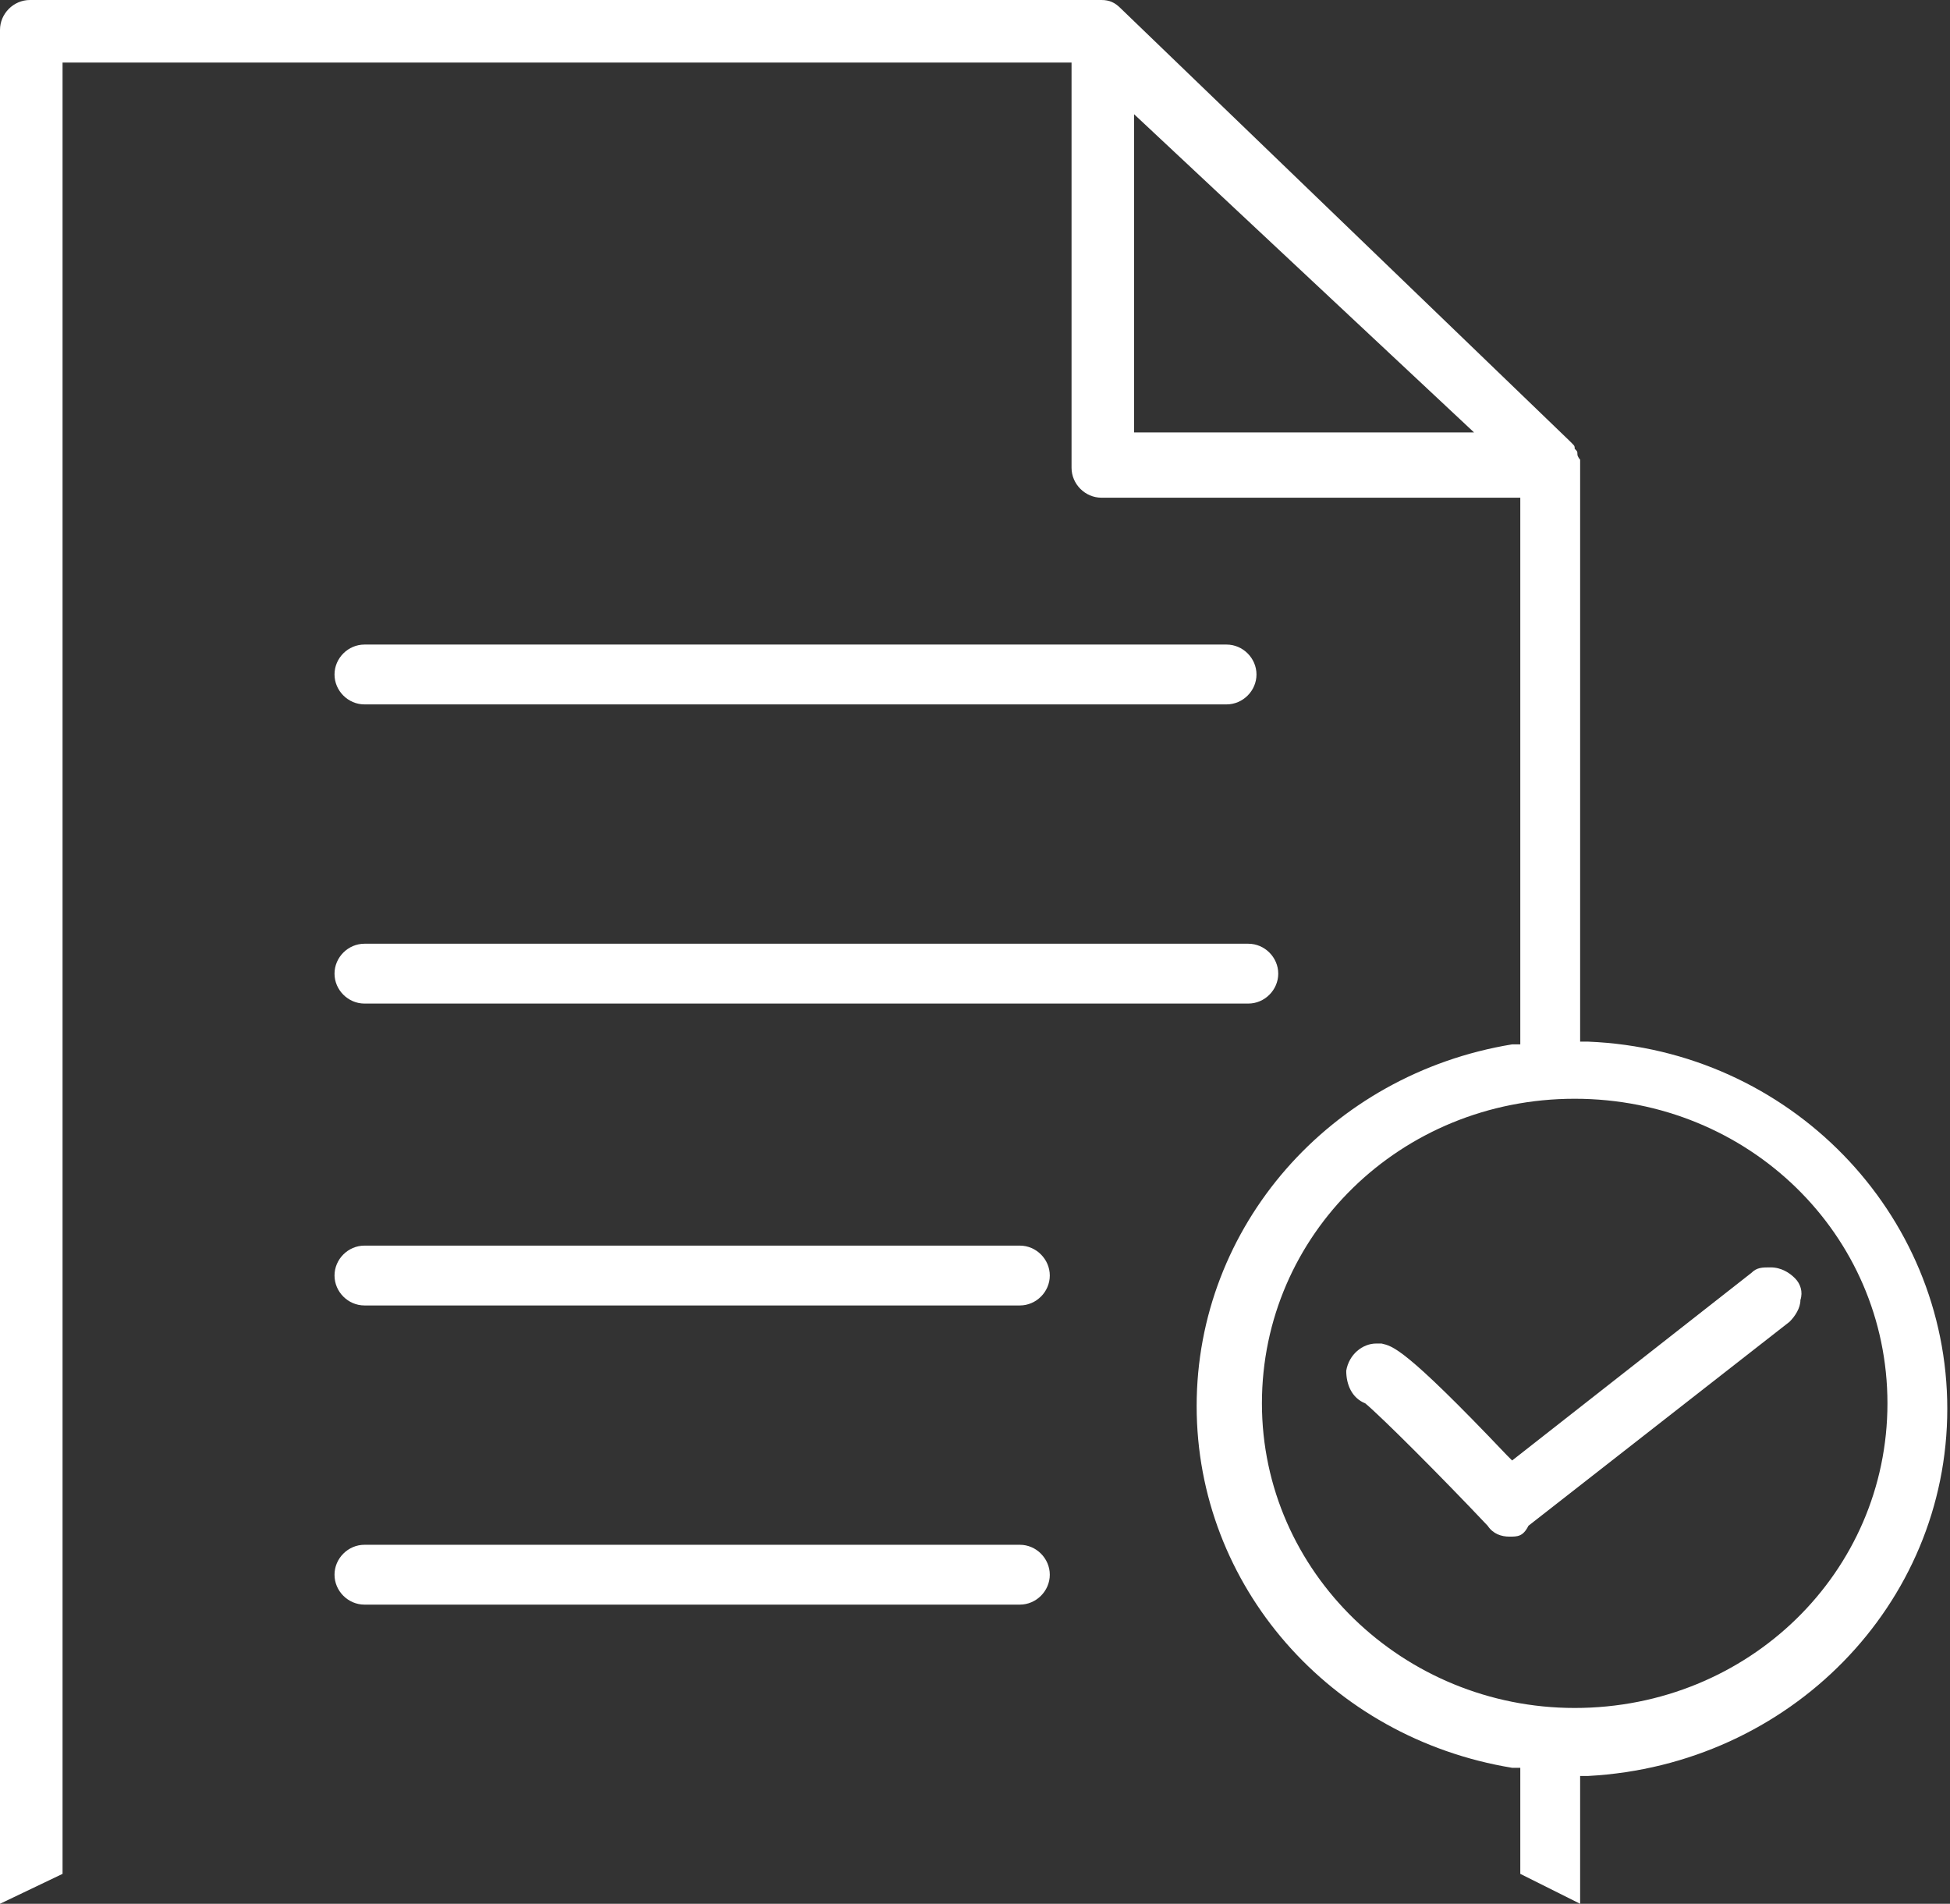 <?xml version="1.0" encoding="utf-8"?>
<!-- Generator: Adobe Illustrator 23.0.1, SVG Export Plug-In . SVG Version: 6.00 Build 0)  -->
<svg version="1.1" id="Layer_1" xmlns="http://www.w3.org/2000/svg" xmlns:xlink="http://www.w3.org/1999/xlink" x="0px" y="0px"
	 width="71.7px" height="70px" viewBox="0 0 71.7 70" enable-background="new 0 0 71.7 70" xml:space="preserve">
<rect x="0" y="0" width="71.7" height="70" fill="#333333" stroke="none"/>
<g>
	<path fill="#FFFFFF" d="M55.5,56.5c-0.3,0-0.6-0.1-0.8-0.4c-1.7-1.8-3.9-4-4.5-4.5l0,0l0,0c-0.5-0.2-0.7-0.7-0.7-1.2
		c0.1-0.6,0.6-1,1.1-1c0.1,0,0.1,0,0.2,0c0.4,0.1,0.8,0.1,4.6,4.1l0.2,0.2l8.8-6.9c0.2-0.2,0.4-0.2,0.7-0.2c0.4,0,0.7,0.2,0.9,0.4
		c0.2,0.2,0.3,0.5,0.2,0.8c0,0.3-0.2,0.6-0.4,0.8l-9.6,7.5C56,56.5,55.8,56.5,55.5,56.5z"/>
	<path fill="#FFFFFF" d="M55.9,68.9V65l-0.3,0c-6.7-1.1-11.6-6.7-11.6-13.3c0-6.6,4.9-12.2,11.6-13.3l0.3,0l0-20.1H40.5
		c-0.6,0-1.1-0.5-1.1-1.1V2.3H2.3v66.6L0,70V1.1C0,0.5,0.5,0,1.1,0h39.4c0.3,0,0.5,0.1,0.7,0.3l16.5,15.9l0.1,0.1
		c0.1,0.1,0.1,0.1,0.1,0.2c0.1,0.1,0.1,0.1,0.1,0.2c0,0.1,0.1,0.2,0.1,0.2l0,0.1c0,0.1,0,0.1,0,0.2v21.1l0.3,0
		c7.4,0.3,13.2,6.3,13.2,13.5c0,7.2-5.8,13.1-13.2,13.5l-0.3,0V70L55.9,68.9z M57.9,40.4c-6.4,0-11.5,5-11.5,11.2
		c0,6.2,5.2,11.2,11.5,11.2c6.4,0,11.5-5,11.5-11.2C69.4,45.4,64.3,40.4,57.9,40.4z M41.7,15.9h12.5L41.7,4.2V15.9z"/>
	<path fill="#FFFFFF" d="M13.4,36.9c-0.6,0-1.1-0.5-1.1-1.1c0-0.6,0.5-1.1,1.1-1.1h32.5c0.6,0,1.1,0.5,1.1,1.1
		c0,0.6-0.5,1.1-1.1,1.1H13.4z"/>
	<path fill="#FFFFFF" d="M13.4,25.9c-0.6,0-1.1-0.5-1.1-1.1c0-0.6,0.5-1.1,1.1-1.1h31.7c0.6,0,1.1,0.5,1.1,1.1
		c0,0.6-0.5,1.1-1.1,1.1H13.4z"/>
	<path fill="#FFFFFF" d="M13.4,48c-0.6,0-1.1-0.5-1.1-1.1c0-0.6,0.5-1.1,1.1-1.1h24.1c0.6,0,1.1,0.5,1.1,1.1c0,0.6-0.5,1.1-1.1,1.1
		H13.4z"/>
	<path fill="#FFFFFF" d="M13.4,59c-0.6,0-1.1-0.5-1.1-1.1c0-0.6,0.5-1.1,1.1-1.1h24.1c0.6,0,1.1,0.5,1.1,1.1c0,0.6-0.5,1.1-1.1,1.1
		H13.4z"/>
</g>
</svg>
